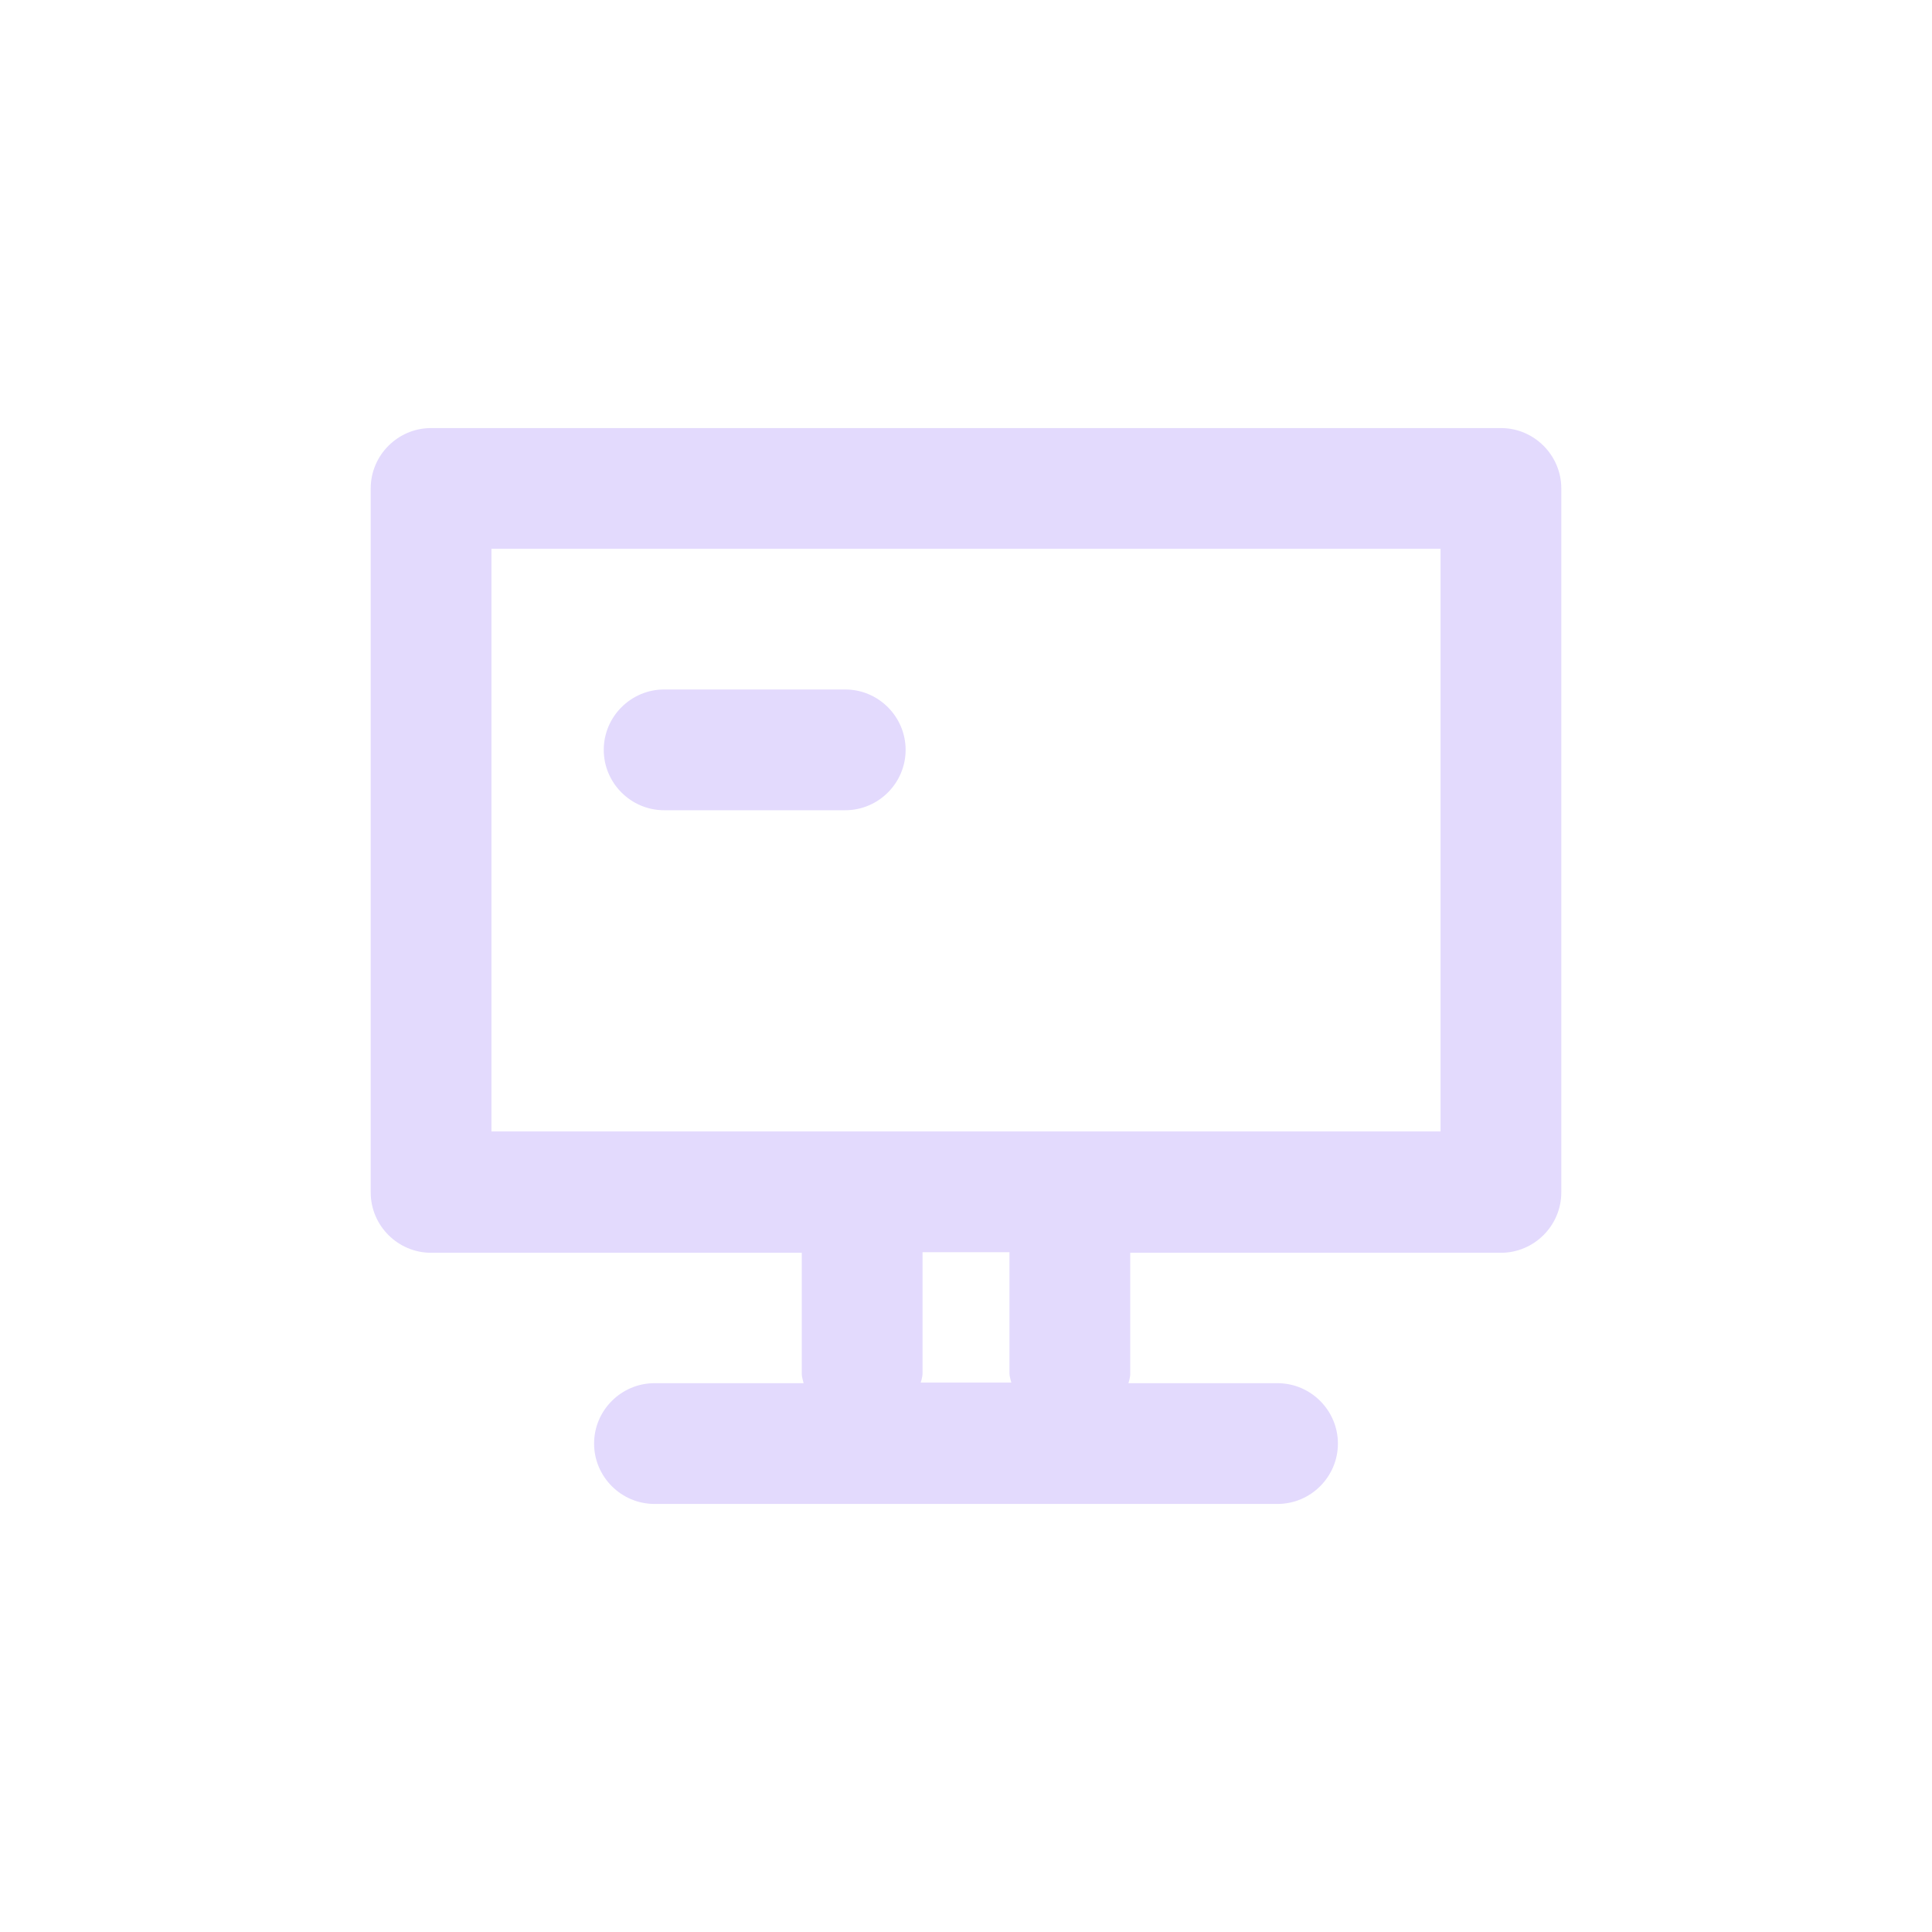 <svg width="32" height="32" viewBox="0 0 32 32" fill="none" xmlns="http://www.w3.org/2000/svg">
<g clip-path="url(#clip0_736_152251)">
<path d="M24.86 7.09H7.14C6.59 7.09 6.14 7.54 6.14 8.09V19.75C6.14 20.3 6.59 20.75 7.14 20.75H13.28V22.76C13.28 22.81 13.3 22.86 13.31 22.91H10.84C10.29 22.91 9.84 23.36 9.84 23.91C9.84 24.46 10.29 24.91 10.84 24.91H21.16C21.71 24.91 22.16 24.46 22.16 23.91C22.16 23.36 21.71 22.91 21.16 22.91H18.69C18.69 22.91 18.72 22.82 18.72 22.76V20.75H24.86C25.41 20.75 25.86 20.3 25.86 19.75V8.09C25.86 7.54 25.41 7.09 24.86 7.09ZM16.75 22.9H15.25C15.25 22.9 15.28 22.81 15.28 22.75V20.74H16.72V22.75C16.72 22.8 16.74 22.85 16.75 22.9ZM23.86 18.74H8.14V9.09H23.86V18.75V18.74Z" fill="#E3DAFD"/>
<path d="M11 13.42H14C14.55 13.42 15 12.97 15 12.42C15 11.87 14.55 11.42 14 11.42H11C10.45 11.42 10 11.87 10 12.42C10 12.97 10.45 13.42 11 13.42Z" fill="#E3DAFD"/>
</g>
<defs>
<clipPath id="clip0_736_152251">
<rect width="32" height="32" fill="white"/>
</clipPath>
</defs>
</svg>
